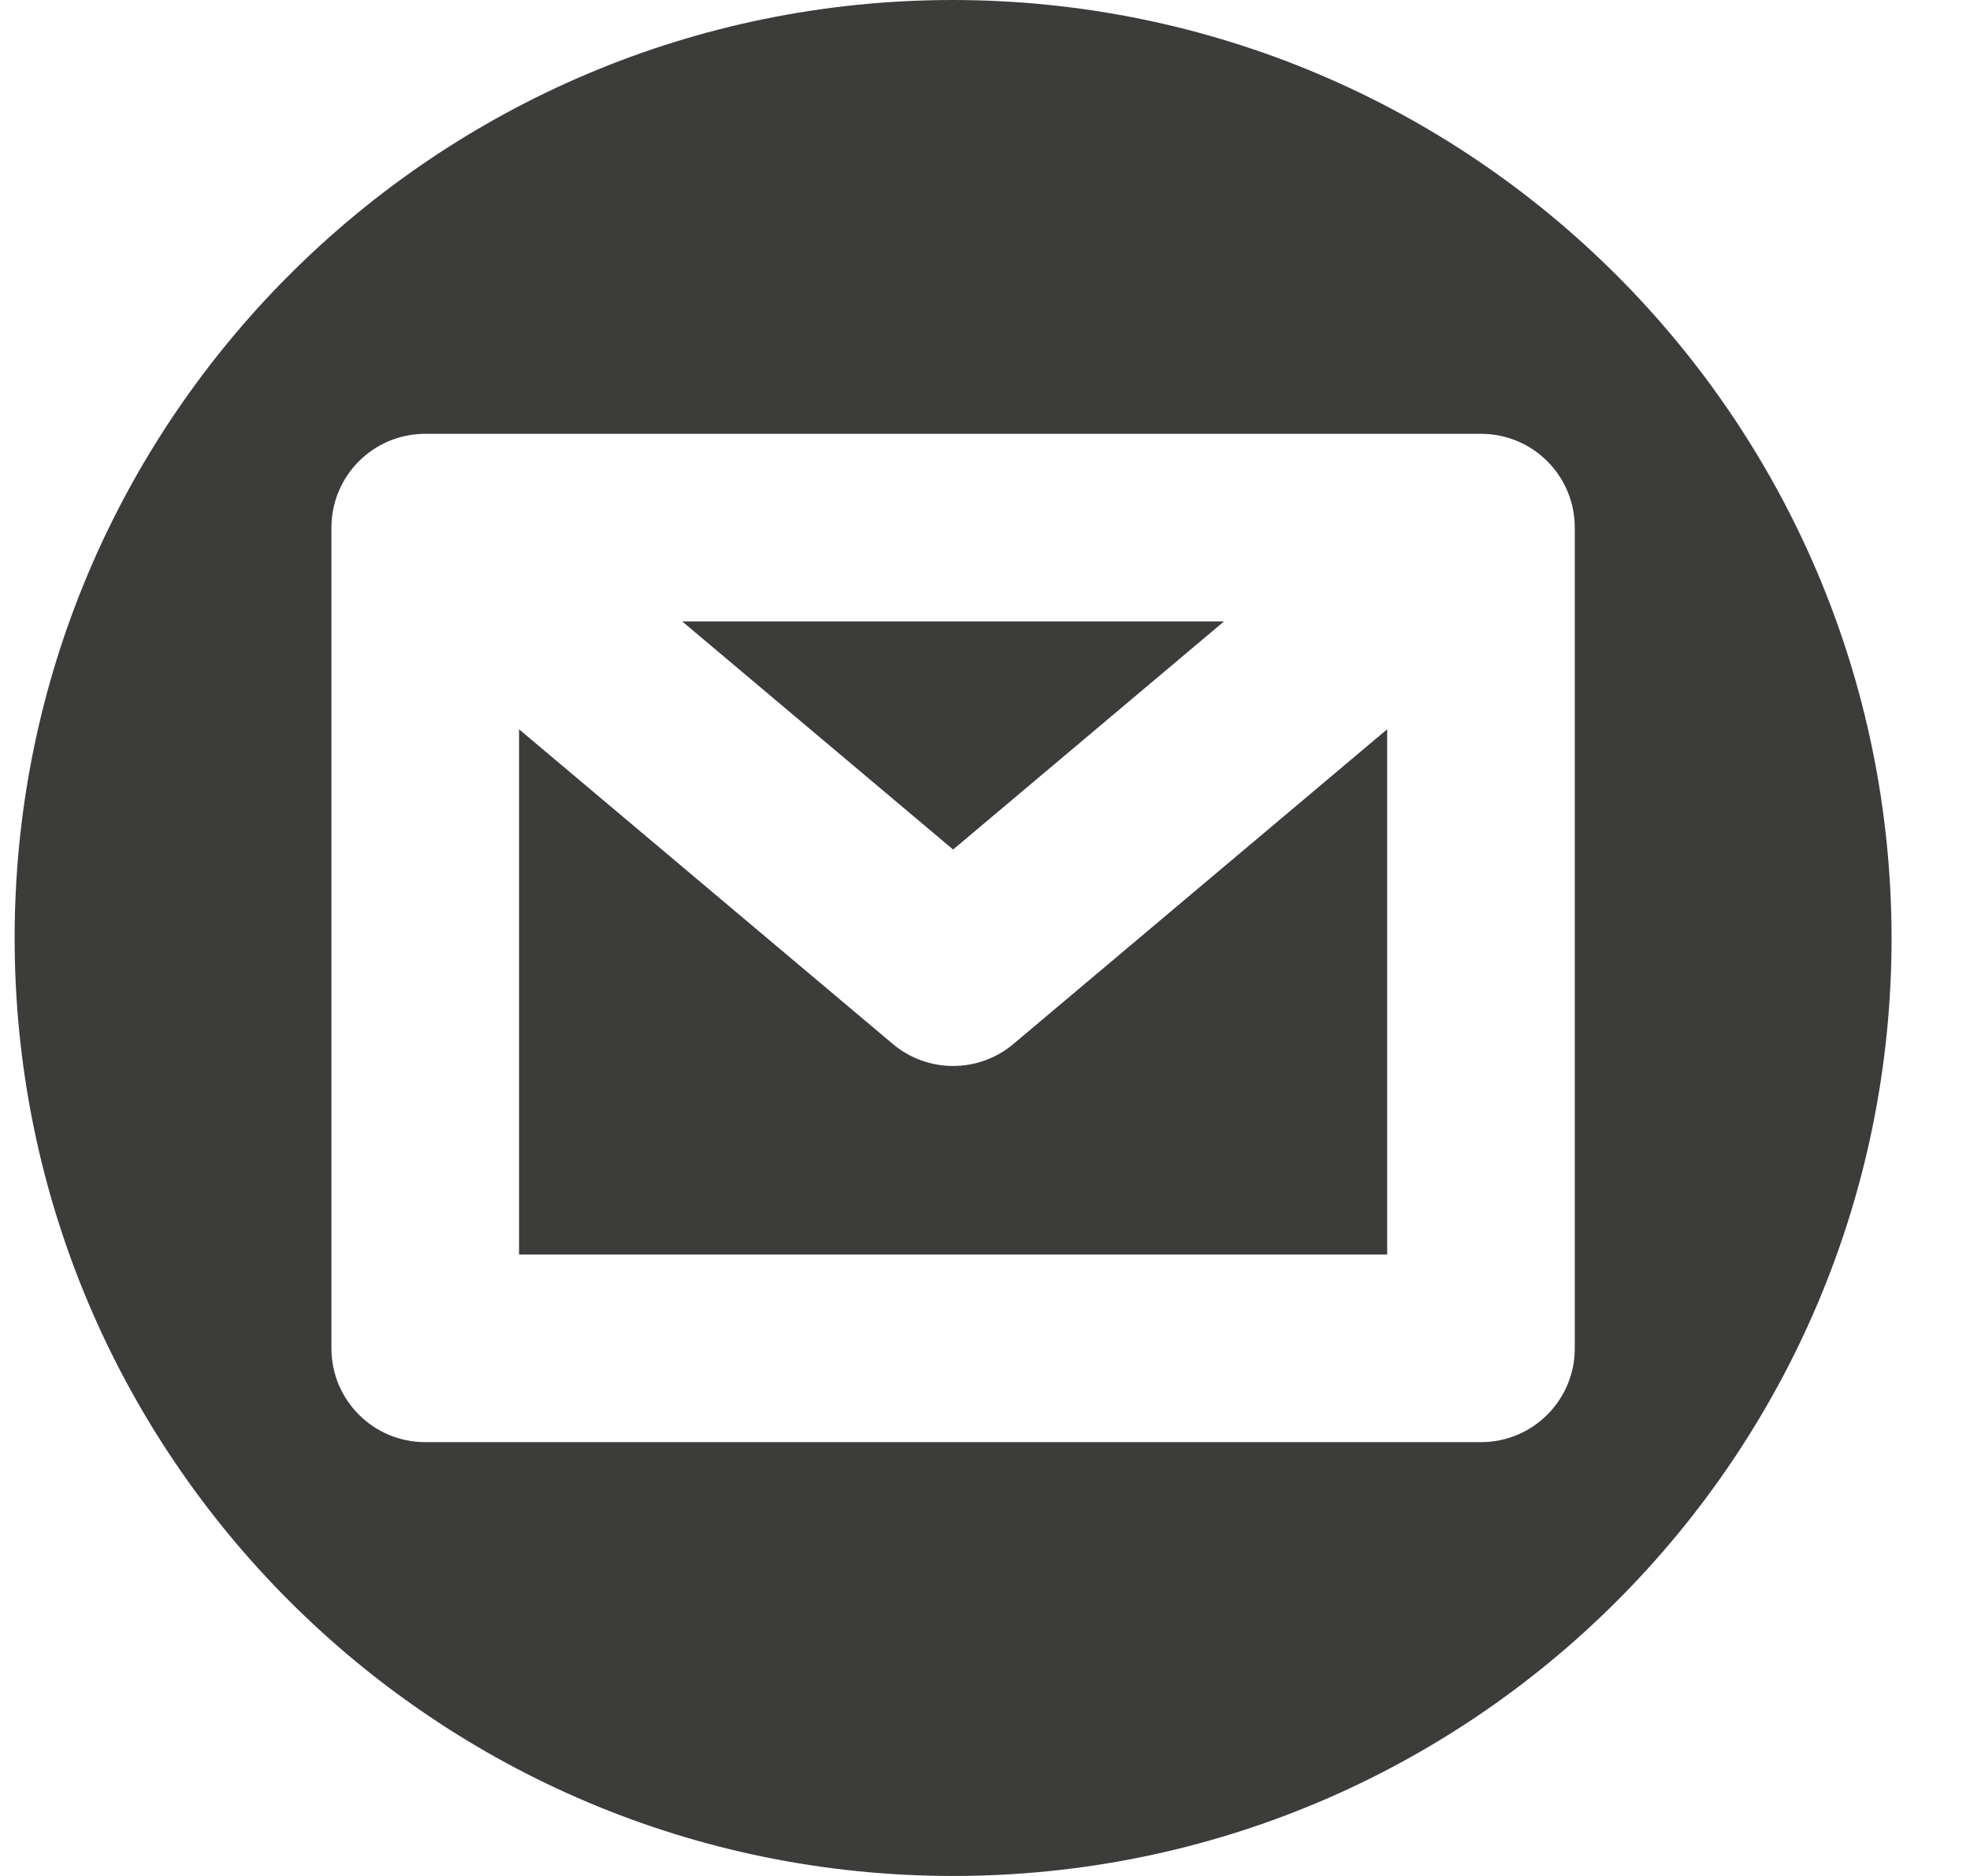 <svg width="21" height="20" viewBox="0 0 21 20" fill="none" xmlns="http://www.w3.org/2000/svg">
<path fill-rule="evenodd" clip-rule="evenodd" d="M0.156 10C0.156 4.477 4.635 0 10.16 0C15.683 0.006 20.158 4.48 20.164 10C20.164 15.523 15.685 20 10.16 20C4.635 20 0.156 15.523 0.156 10ZM4.533 4.625C3.98 4.625 3.533 5.073 3.533 5.625V14.375C3.533 14.927 3.98 15.375 4.533 15.375H15.787C16.34 15.375 16.787 14.927 16.787 14.375V5.625C16.787 5.073 16.34 4.625 15.787 4.625H4.533ZM10.16 9.057L7.272 6.625H13.048L10.16 9.057ZM10.804 11.129L14.787 7.775V13.375H5.533V7.775L9.516 11.129C9.888 11.443 10.432 11.443 10.804 11.129Z" fill="#3C3C3B"/>
</svg>
